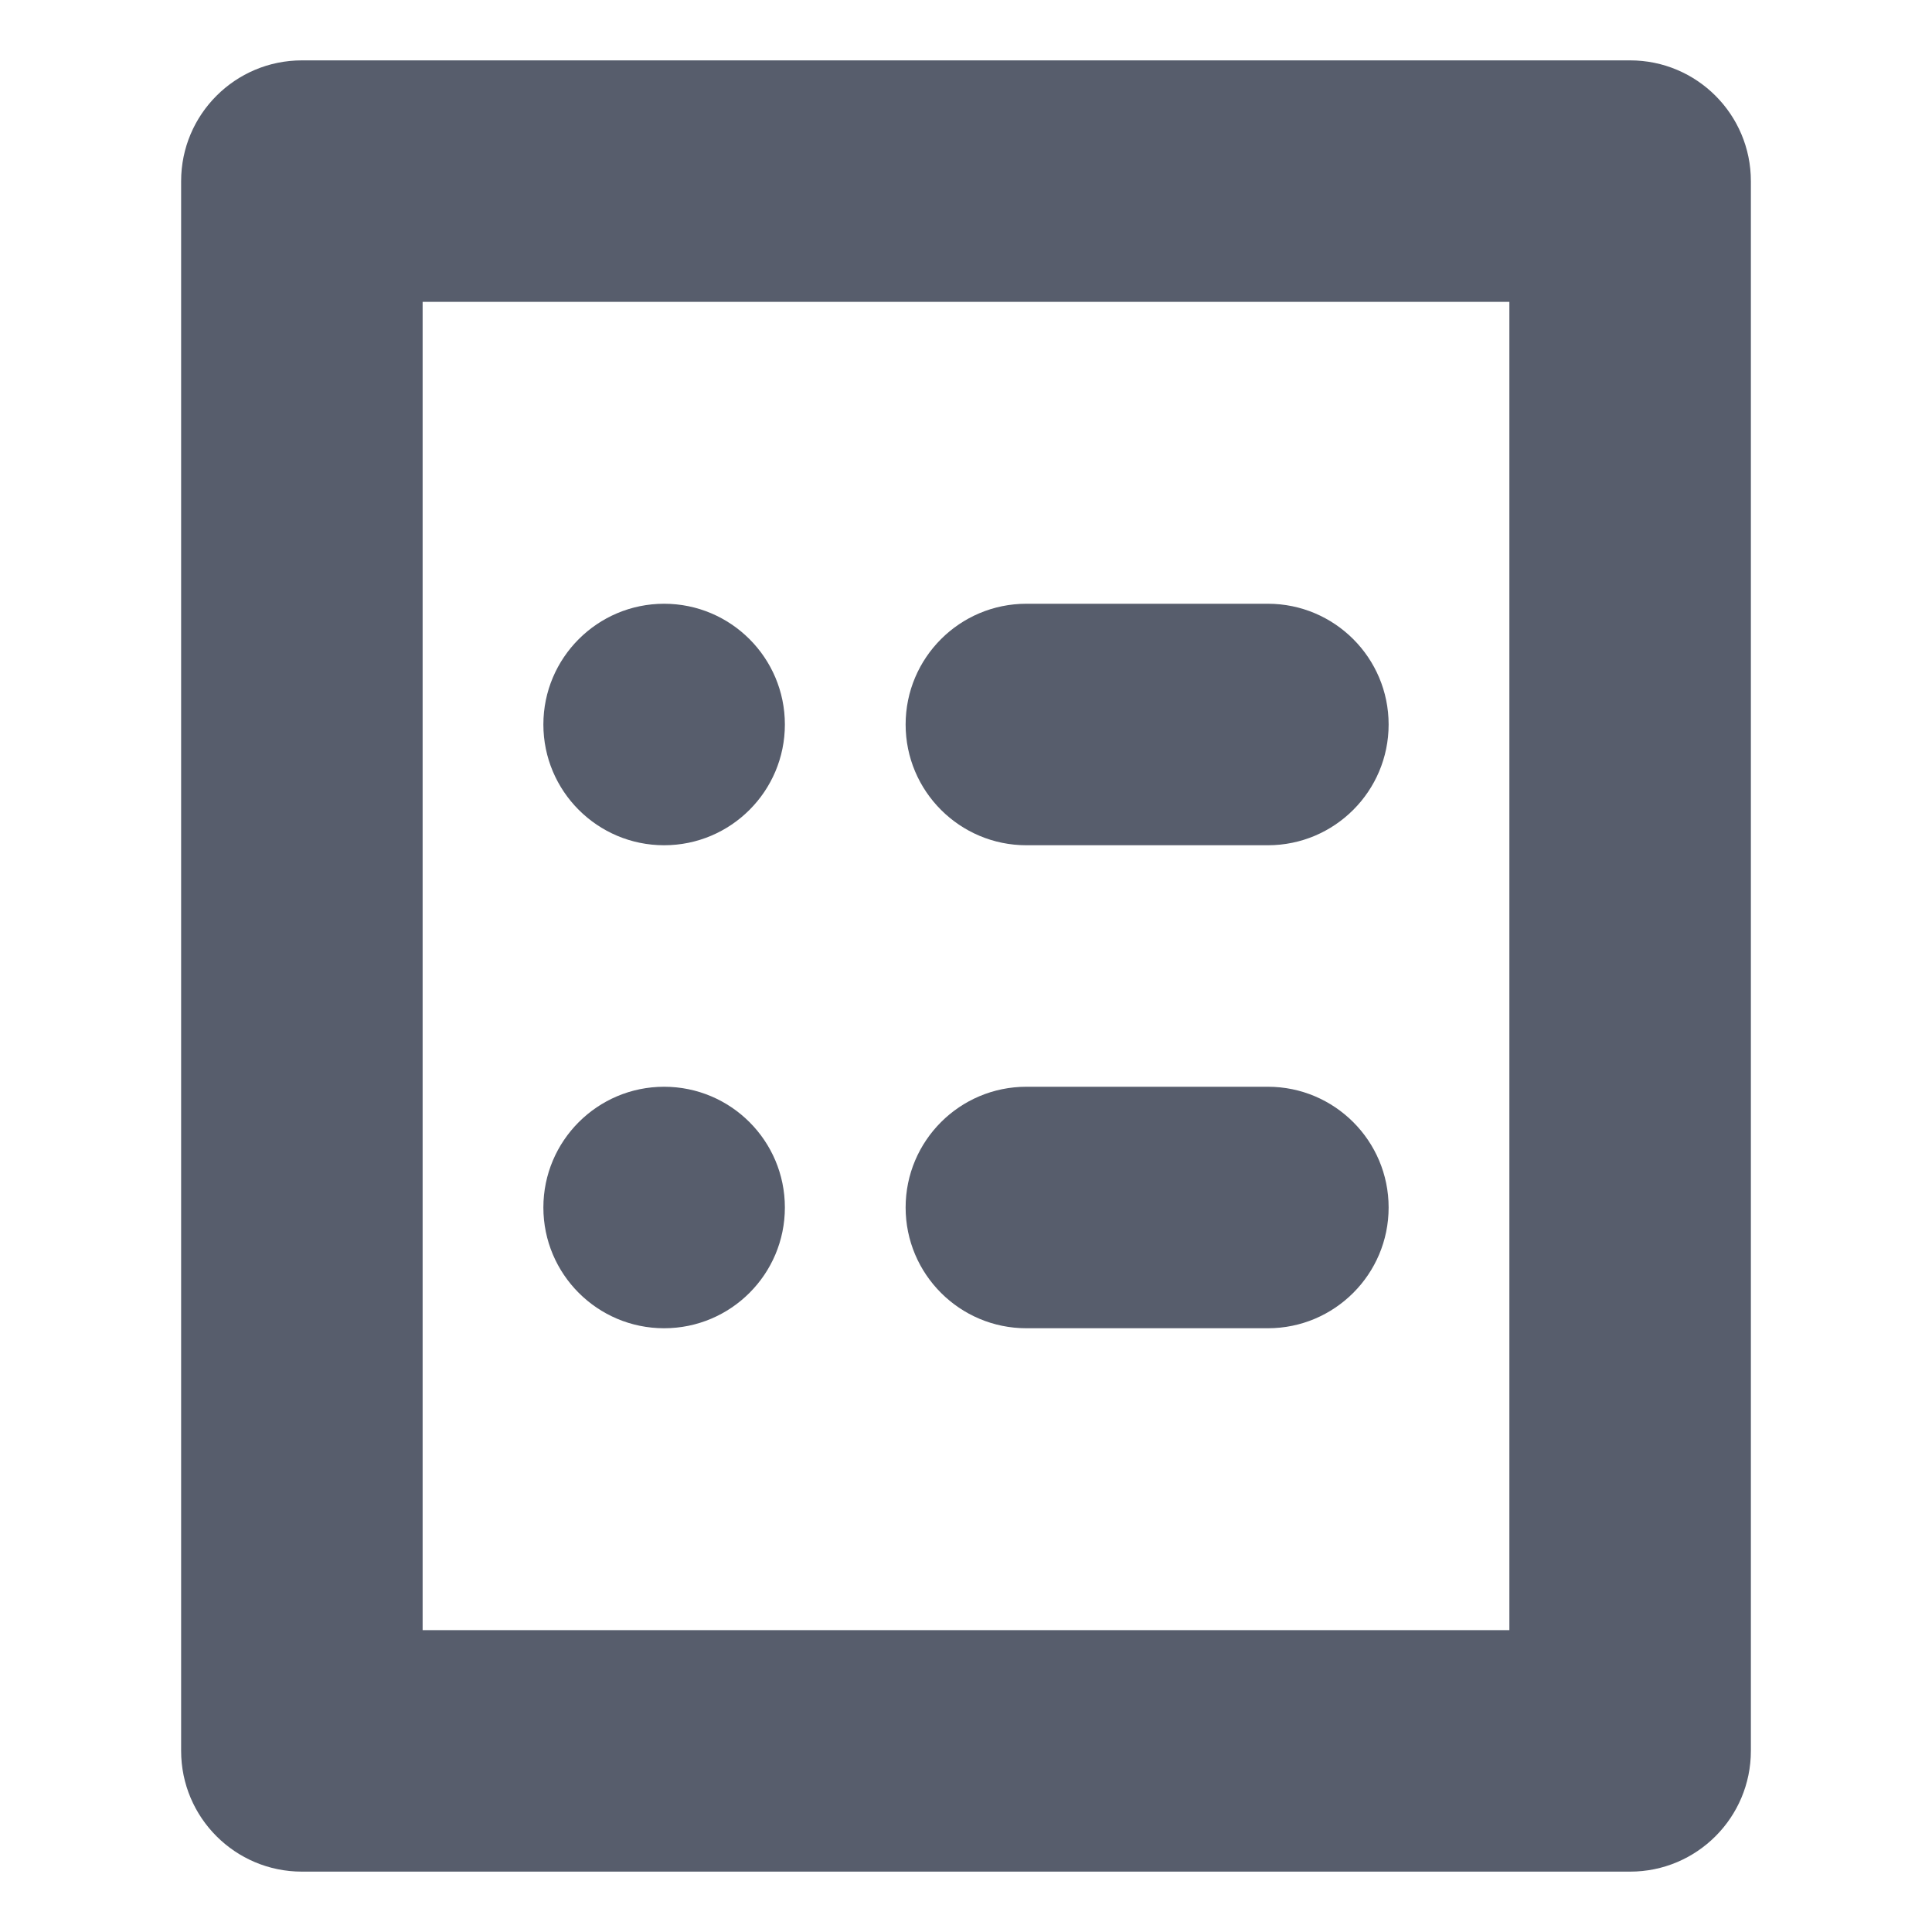 <?xml version="1.0" encoding="UTF-8"?>
<svg width="16px" height="16px" viewBox="0 0 16 16" version="1.1" xmlns="http://www.w3.org/2000/svg" xmlns:xlink="http://www.w3.org/1999/xlink">
    <!-- Generator: Sketch 63.1 (92452) - https://sketch.com -->
    <title>操作/任务</title>
    <desc>Created with Sketch.</desc>
    <g id="操作/任务" stroke="none" stroke-width="1" fill="none" fill-rule="evenodd">
        <path d="M13.5,0.5 C14.052,0.5 14.5,0.948 14.5,1.5 L14.5,14.5 C14.5,15.052 14.052,15.5 13.5,15.5 L2.5,15.5 C1.948,15.5 1.5,15.052 1.5,14.5 L1.5,1.5 C1.5,0.948 1.948,0.5 2.5,0.5 L13.5,0.5 Z M12.5,2.5 L3.5,2.5 L3.5,13.5 L12.5,13.5 L12.5,2.5 Z M10.5,9 C11.052,9 11.5,9.448 11.5,10 C11.5,10.552 11.052,11 10.5,11 L8.5,11 C7.948,11 7.5,10.552 7.5,10 C7.5,9.448 7.948,9 8.5,9 L10.5,9 Z M5.5,9 C6.052,9 6.5,9.448 6.5,10 C6.5,10.552 6.052,11 5.5,11 C4.948,11 4.5,10.552 4.5,10 C4.5,9.448 4.948,9 5.5,9 Z M10.5,5 C11.052,5 11.5,5.448 11.5,6 C11.5,6.552 11.052,7 10.5,7 L8.5,7 C7.948,7 7.5,6.552 7.5,6 C7.5,5.448 7.948,5 8.5,5 L10.5,5 Z M5.5,5 C6.052,5 6.5,5.448 6.5,6 C6.5,6.552 6.052,7 5.5,7 C4.948,7 4.5,6.552 4.5,6 C4.5,5.448 4.948,5 5.5,5 Z" id="形状" fill="#575D6C"></path>
    </g>
</svg>